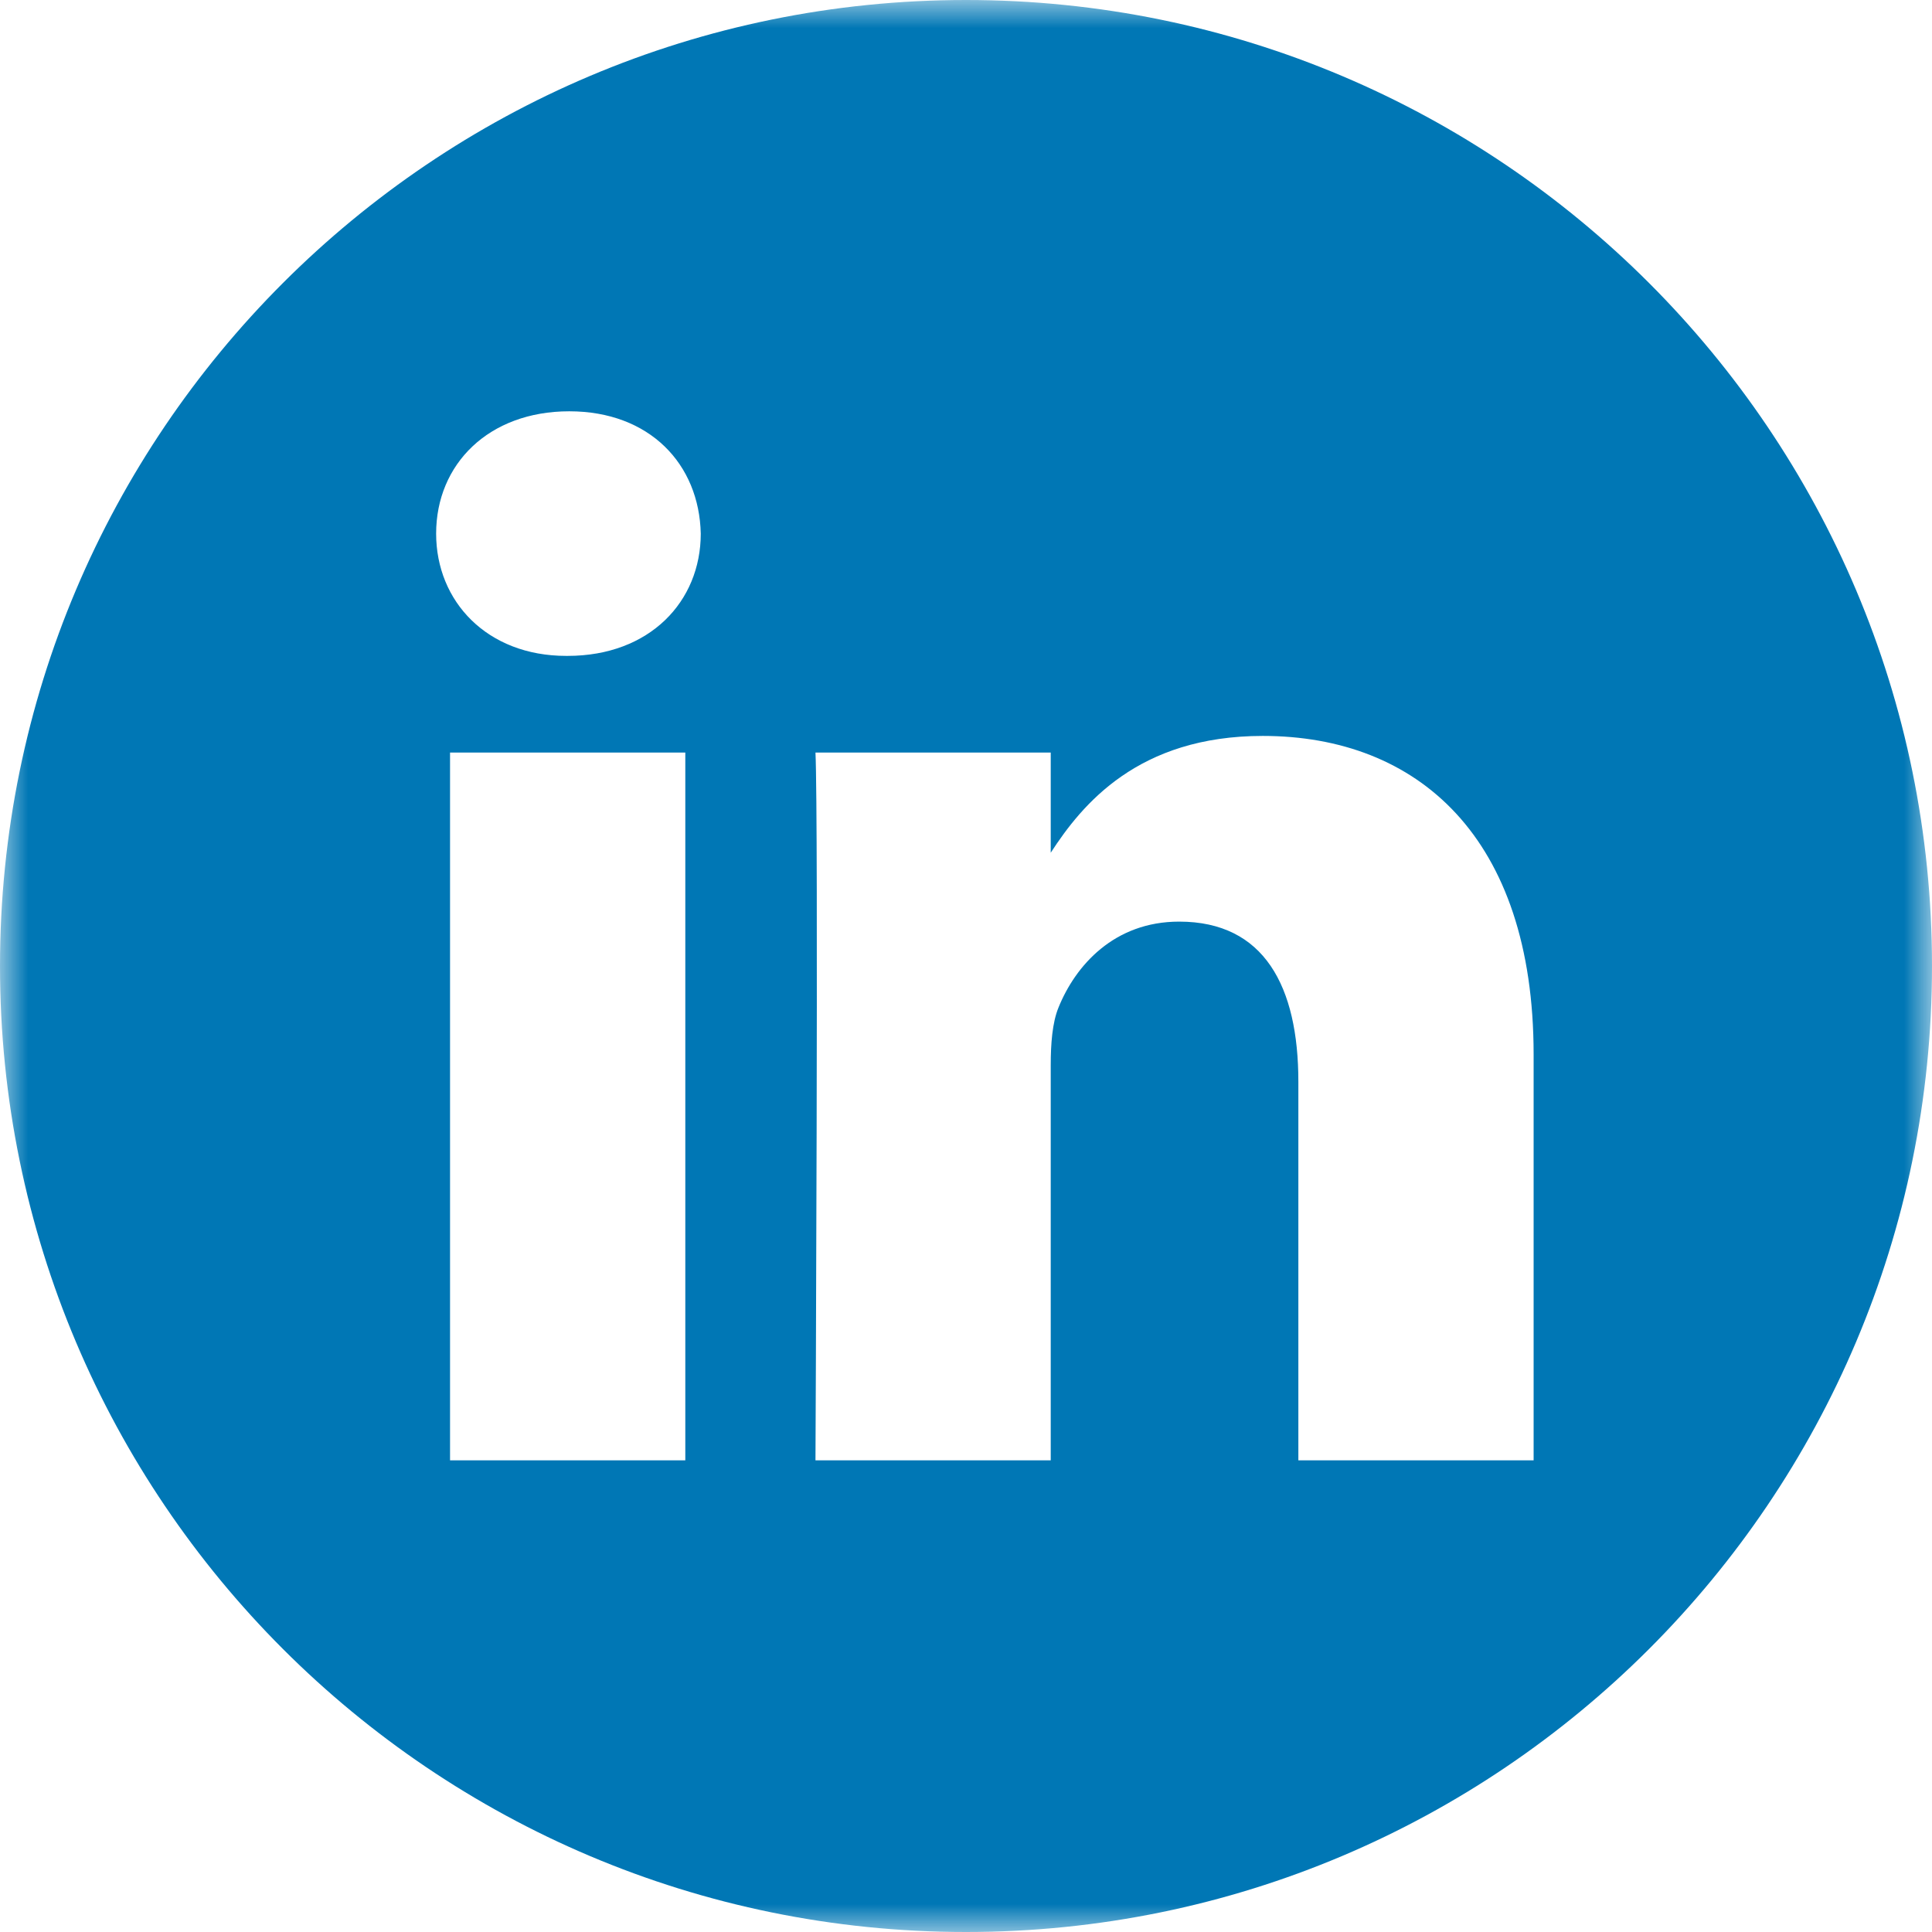 <?xml version="1.0" encoding="UTF-8"?>
<svg width="35px" height="35px" viewBox="0 0 35 35" version="1.1" xmlns="http://www.w3.org/2000/svg" xmlns:xlink="http://www.w3.org/1999/xlink">
    <!-- Generator: Sketch 62 (91390) - https://sketch.com -->
    <title>007-linkedin-1</title>
    <defs>
        <polygon id="path-1" points="-1.78751676e-15 0 35 0 35 35 -1.78751676e-15 35"></polygon>
    </defs>
    <g id="Web-26" stroke="none" stroke-width="1" fill="none" fill-rule="evenodd">
        <g id="EventDetail_share_3" transform="translate(-974, -561)">
            <g id="social" transform="translate(974, 560)">
                <g id="007-linkedin-1" transform="translate(0, 1)">
                    <mask id="mask-2" fill="white">
                        <use xlink:href="#path-1"></use>
                    </mask>
                    <g id="Clip-2"></g>
                    <path d="M17.5,0 C7.837,0 0,7.837 0,17.5 C0,27.163 7.837,35 17.5,35 C27.163,35 35,27.163 35,17.5 C35,7.837 27.163,0 17.5,0 Z M8.153,26.455 L12.415,26.455 L12.415,13.633 L8.153,13.633 L8.153,26.455 Z M10.284,11.882 L10.256,11.882 C8.826,11.882 7.901,10.897 7.901,9.667 C7.901,8.408 8.854,7.451 10.312,7.451 C11.77,7.451 12.667,8.408 12.695,9.667 C12.695,10.897 11.77,11.882 10.284,11.882 Z M27.783,26.455 L23.521,26.455 L23.521,19.595 C23.521,17.871 22.904,16.696 21.362,16.696 C20.185,16.696 19.484,17.489 19.175,18.254 C19.063,18.528 19.035,18.911 19.035,19.294 L19.035,26.455 L14.773,26.455 C14.773,26.455 14.829,14.836 14.773,13.633 L19.035,13.633 L19.035,15.448 C19.602,14.574 20.615,13.332 22.876,13.332 C25.68,13.332 27.783,15.164 27.783,19.103 L27.783,26.455 Z" id="Fill-1" fill="#0077B5" mask="url(#mask-2)"></path>
                </g>
            </g>
        </g>
    </g>
</svg>